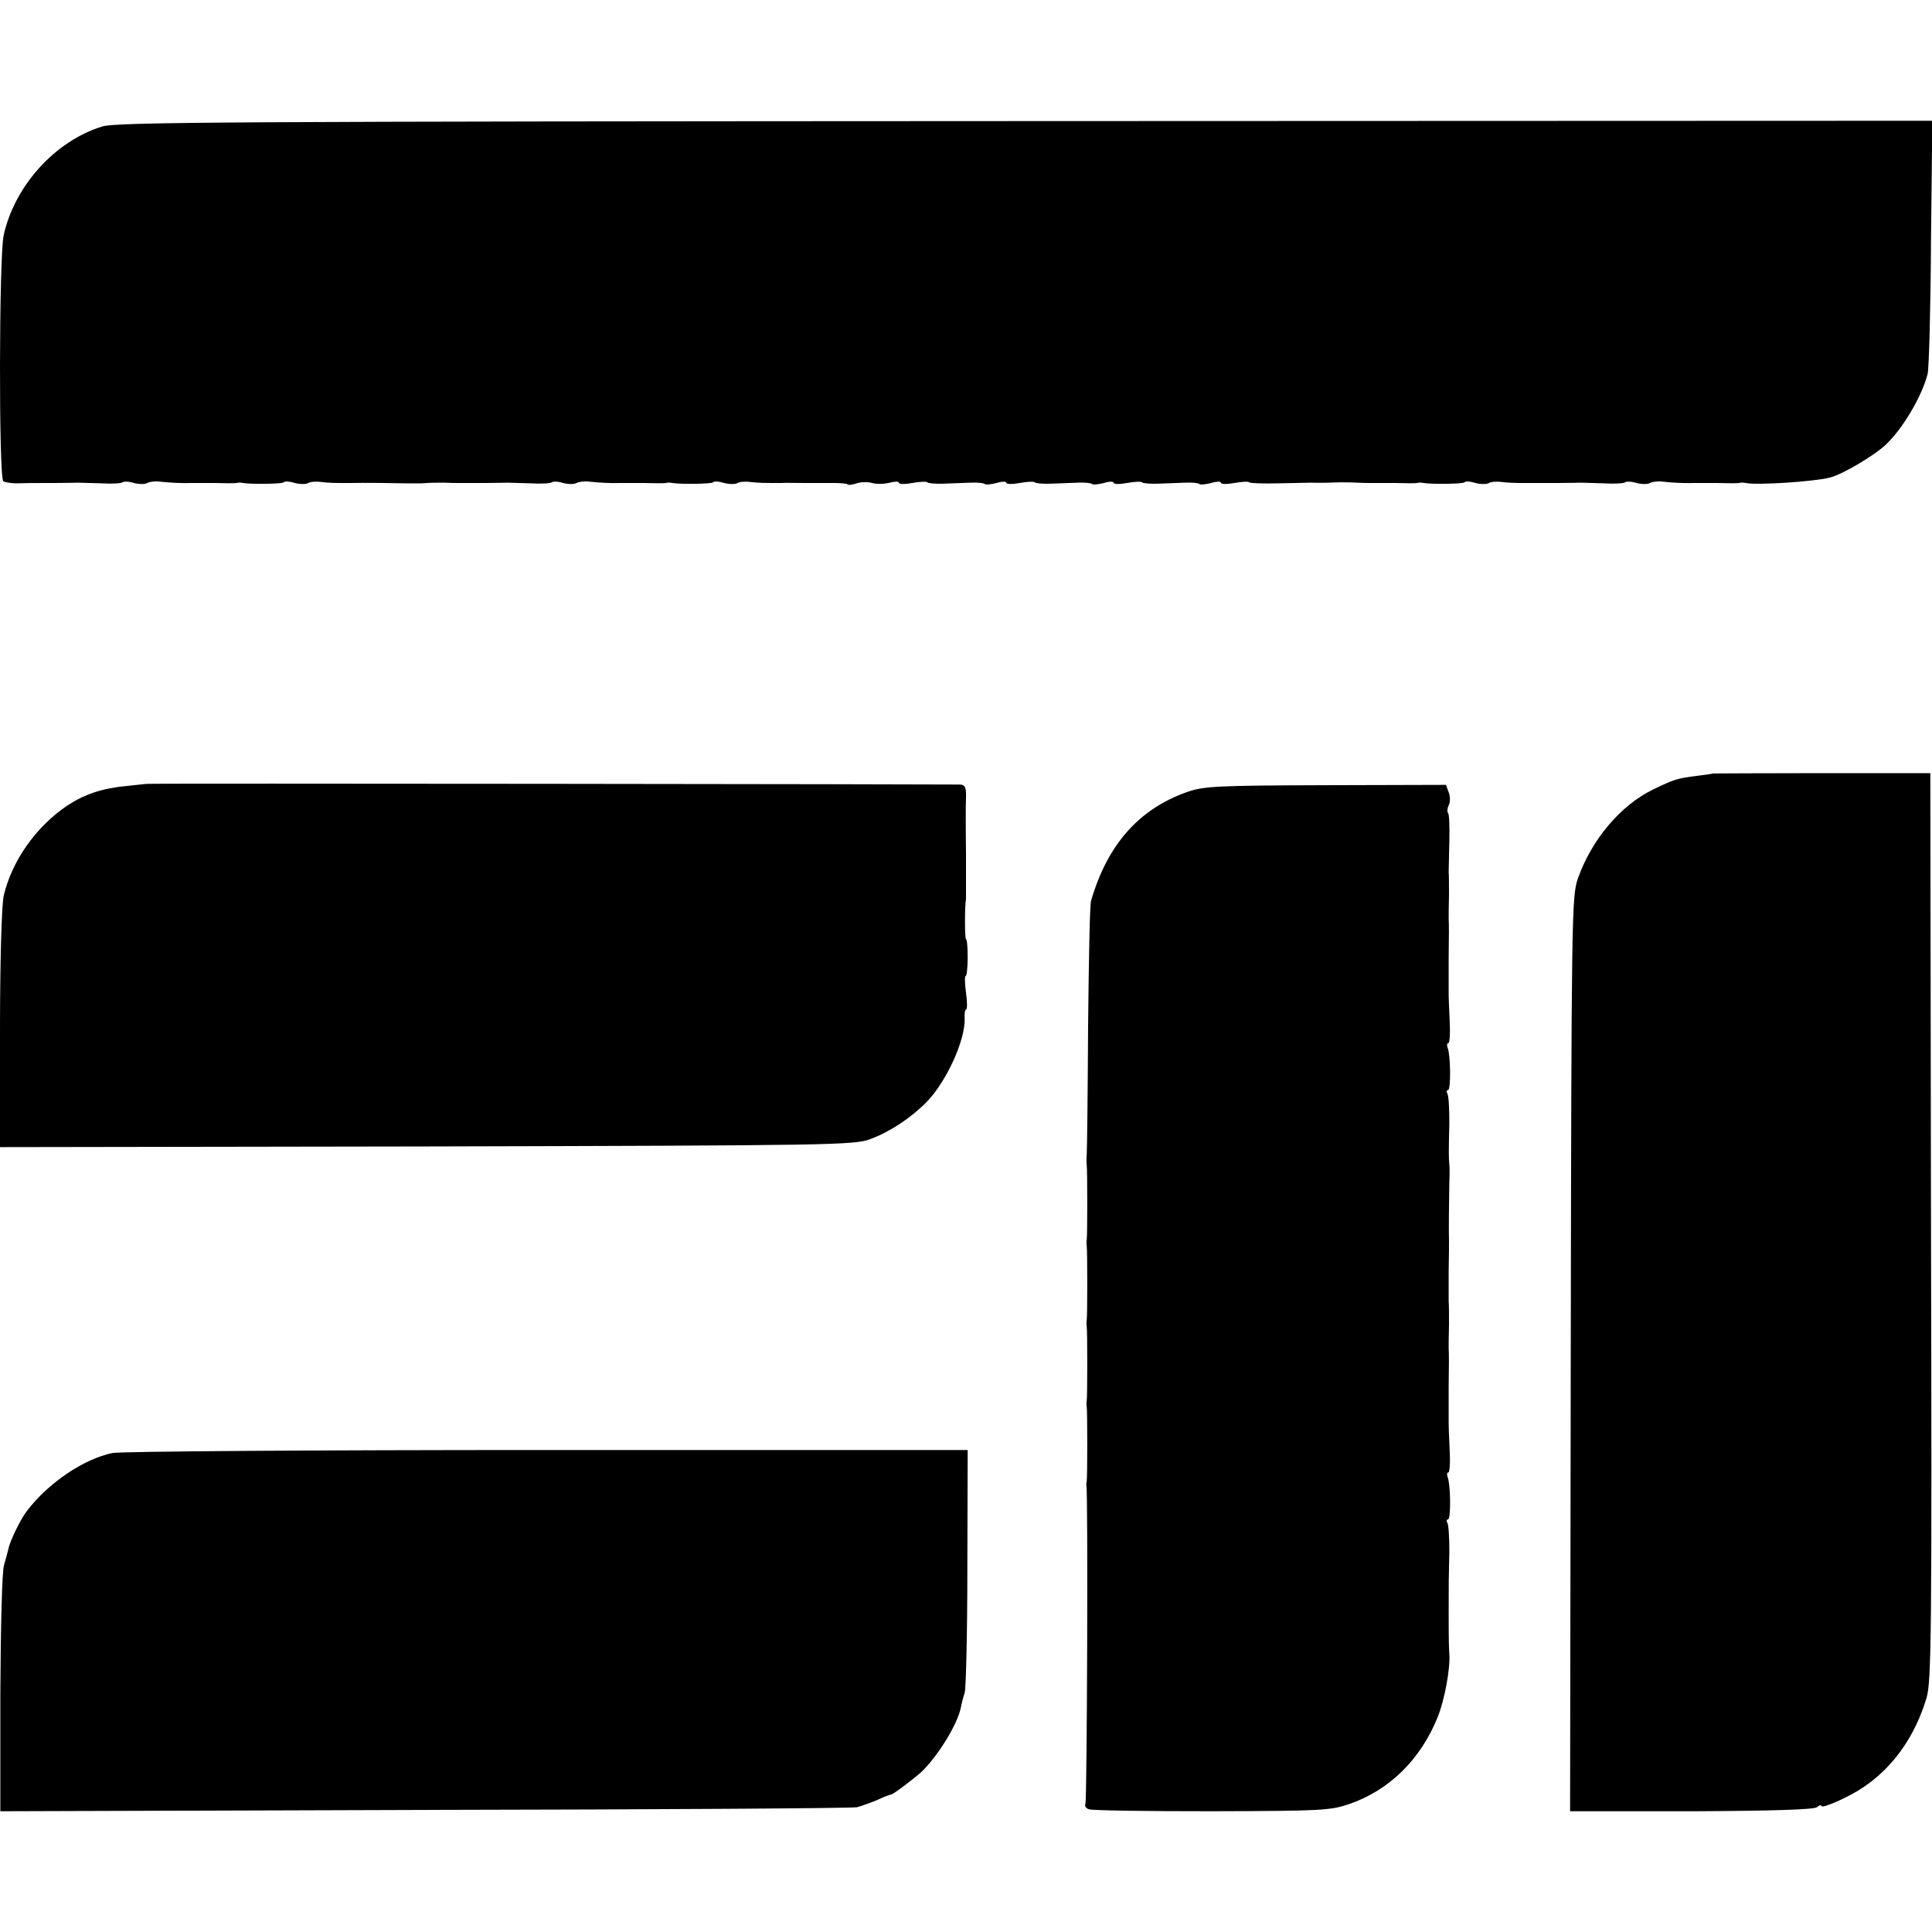 <?xml version="1.0" standalone="no"?>
<!DOCTYPE svg PUBLIC "-//W3C//DTD SVG 20010904//EN"
 "http://www.w3.org/TR/2001/REC-SVG-20010904/DTD/svg10.dtd">
<svg version="1.0" xmlns="http://www.w3.org/2000/svg"
 width="576pt" height="576pt" viewBox="0 0 576 576"
 preserveAspectRatio="xMidYMid meet">
<g transform="translate(0,576) scale(0.1,-0.1)"
fill="#000000" stroke="none">
<path d="M305 5383 c-140 -43 -261 -176 -294 -324 -14 -61 -15 -726 -1 -734 6
-3 23 -6 38 -6 31 1 41 1 117 1 30 0 61 1 68 1 6 0 38 -1 69 -2 32 -2 60 0 63
3 4 3 19 3 34 -2 16 -4 34 -4 40 0 7 4 25 6 39 4 26 -3 61 -5 92 -4 8 0 40 0
70 0 30 -1 60 -1 65 0 6 2 15 1 20 0 23 -4 116 -3 121 2 3 4 18 3 33 -2 16 -4
34 -4 40 0 7 4 25 5 39 3 24 -3 40 -3 92 -3 23 1 121 0 160 -1 19 0 41 0 48 0
26 2 38 2 67 2 17 -1 38 -1 48 -1 9 0 42 0 72 0 30 0 61 1 68 1 6 0 38 -1 69
-2 32 -2 60 0 63 3 4 3 19 3 34 -2 16 -4 34 -4 40 0 7 4 25 6 39 4 26 -3 61
-5 92 -4 8 0 40 0 70 0 30 -1 60 -1 65 0 6 2 15 1 20 0 23 -4 116 -3 121 2 3
4 18 3 33 -2 16 -4 34 -4 40 0 7 4 25 5 39 3 24 -3 40 -3 92 -3 8 1 40 0 70 0
30 0 70 0 89 0 19 0 36 -2 38 -4 3 -3 15 -1 27 3 11 4 32 5 46 1 14 -4 37 -3
53 1 15 4 27 4 27 0 0 -5 18 -5 40 -1 22 4 42 5 45 2 3 -3 24 -5 48 -4 23 1
59 2 80 3 21 1 40 -1 43 -4 3 -3 19 -1 35 3 16 5 29 5 29 1 0 -5 18 -5 40 -1
22 4 42 5 45 2 3 -3 24 -5 48 -4 23 1 59 2 80 3 21 1 40 -1 43 -4 3 -3 19 -1
35 3 16 5 29 5 29 1 0 -5 18 -5 40 -1 22 4 42 5 45 2 3 -3 24 -5 48 -4 23 1
59 2 80 3 21 1 40 -1 43 -4 3 -3 19 -1 35 3 16 5 29 5 29 1 0 -5 18 -5 40 -1
22 4 42 5 45 2 2 -3 42 -4 87 -3 46 1 89 2 96 2 25 -1 63 0 85 1 12 0 36 0 52
-1 17 -1 37 -1 45 -1 8 0 40 0 70 0 30 -1 60 -1 65 0 6 2 15 1 20 0 23 -4 116
-3 121 2 3 4 18 3 33 -2 16 -4 34 -4 40 0 7 4 25 5 39 3 15 -2 38 -3 52 -3 47
0 60 0 115 0 30 0 61 1 68 1 6 0 38 -1 69 -2 32 -2 60 0 63 3 4 3 19 3 34 -2
16 -4 34 -4 40 0 7 4 25 6 39 4 26 -3 61 -5 92 -4 8 0 40 0 70 0 30 -1 60 -1
65 0 6 2 15 1 20 0 33 -7 202 4 250 16 37 9 132 65 167 98 52 49 108 145 125
211 4 17 9 193 10 393 l4 362 -2703 -1 c-2388 -1 -2709 -3 -2753 -16z"/>
<path d="M5107 3454 c-1 -1 -22 -4 -47 -7 -62 -8 -67 -10 -130 -40 -98 -47
-185 -150 -226 -267 -18 -53 -19 -103 -21 -1418 l-2 -1362 362 0 c242 1 365 5
374 12 7 6 13 8 13 4 0 -10 82 26 126 56 88 59 154 152 188 267 14 48 16 191
13 1405 l-2 1351 -323 0 c-178 0 -324 -1 -325 -1z"/>
<path d="M437 3423 c-1 0 -27 -3 -57 -6 -75 -7 -126 -24 -180 -59 -93 -63
-165 -165 -189 -269 -6 -25 -11 -196 -11 -397 l0 -352 1273 2 c1215 3 1274 4
1322 22 59 22 122 64 168 111 59 61 115 184 113 248 -1 15 1 27 4 27 4 0 4 23
0 50 -4 28 -4 50 -1 50 3 0 6 25 6 55 0 30 -2 55 -5 55 -4 0 -4 101 0 120 0 3
0 64 0 135 -1 72 -1 147 0 168 1 29 -3 37 -17 38 -36 1 -2425 4 -2426 2z"/>
<path d="M3540 3399 c-145 -51 -238 -157 -287 -324 -4 -11 -7 -180 -9 -376 -1
-196 -3 -367 -4 -380 -1 -13 -1 -28 0 -34 2 -14 2 -208 0 -220 -1 -5 -1 -14 0
-20 2 -13 2 -207 0 -220 -1 -5 -1 -14 0 -20 2 -13 2 -207 0 -220 -1 -5 -1 -14
0 -20 2 -13 2 -207 0 -220 -1 -5 -2 -12 -1 -15 5 -15 2 -940 -3 -948 -3 -5 1
-13 10 -16 9 -4 174 -6 367 -6 329 1 353 2 411 22 118 41 211 132 262 258 21
52 38 145 35 188 -1 18 -2 34 -2 117 0 108 0 103 2 187 0 43 -2 82 -6 88 -3 5
-3 10 2 10 9 0 8 103 -1 126 -3 8 -2 14 2 14 4 0 6 30 4 67 -2 38 -3 73 -3 78
0 6 0 55 0 110 1 55 1 107 0 115 0 8 0 40 1 70 0 30 0 62 -1 70 0 8 0 49 0 90
1 41 1 82 1 90 -1 22 0 128 1 175 1 22 1 46 0 53 -2 19 -2 40 0 124 0 43 -2
82 -6 88 -3 5 -3 10 2 10 9 0 8 103 -1 126 -3 8 -2 14 2 14 4 0 6 30 4 67 -2
38 -3 73 -3 78 0 6 0 55 0 110 1 55 1 107 0 115 0 8 0 40 1 70 0 30 0 62 -1
70 0 8 1 50 2 92 1 43 0 81 -4 84 -3 4 -2 14 2 23 5 9 5 26 0 39 l-8 22 -359
-1 c-324 -1 -363 -3 -412 -20z"/>
<path d="M335 1428 c-86 -18 -191 -89 -255 -173 -18 -23 -50 -88 -55 -113 -2
-9 -8 -31 -13 -48 -6 -17 -10 -189 -11 -383 l0 -351 1267 4 c697 1 1276 5
1287 8 11 3 37 12 59 21 21 10 40 17 43 17 6 0 73 51 93 70 50 50 106 142 115
191 2 11 7 30 11 42 4 12 8 180 8 373 l1 351 -1255 0 c-690 0 -1273 -4 -1295
-9z"/>
</g>
</svg>

